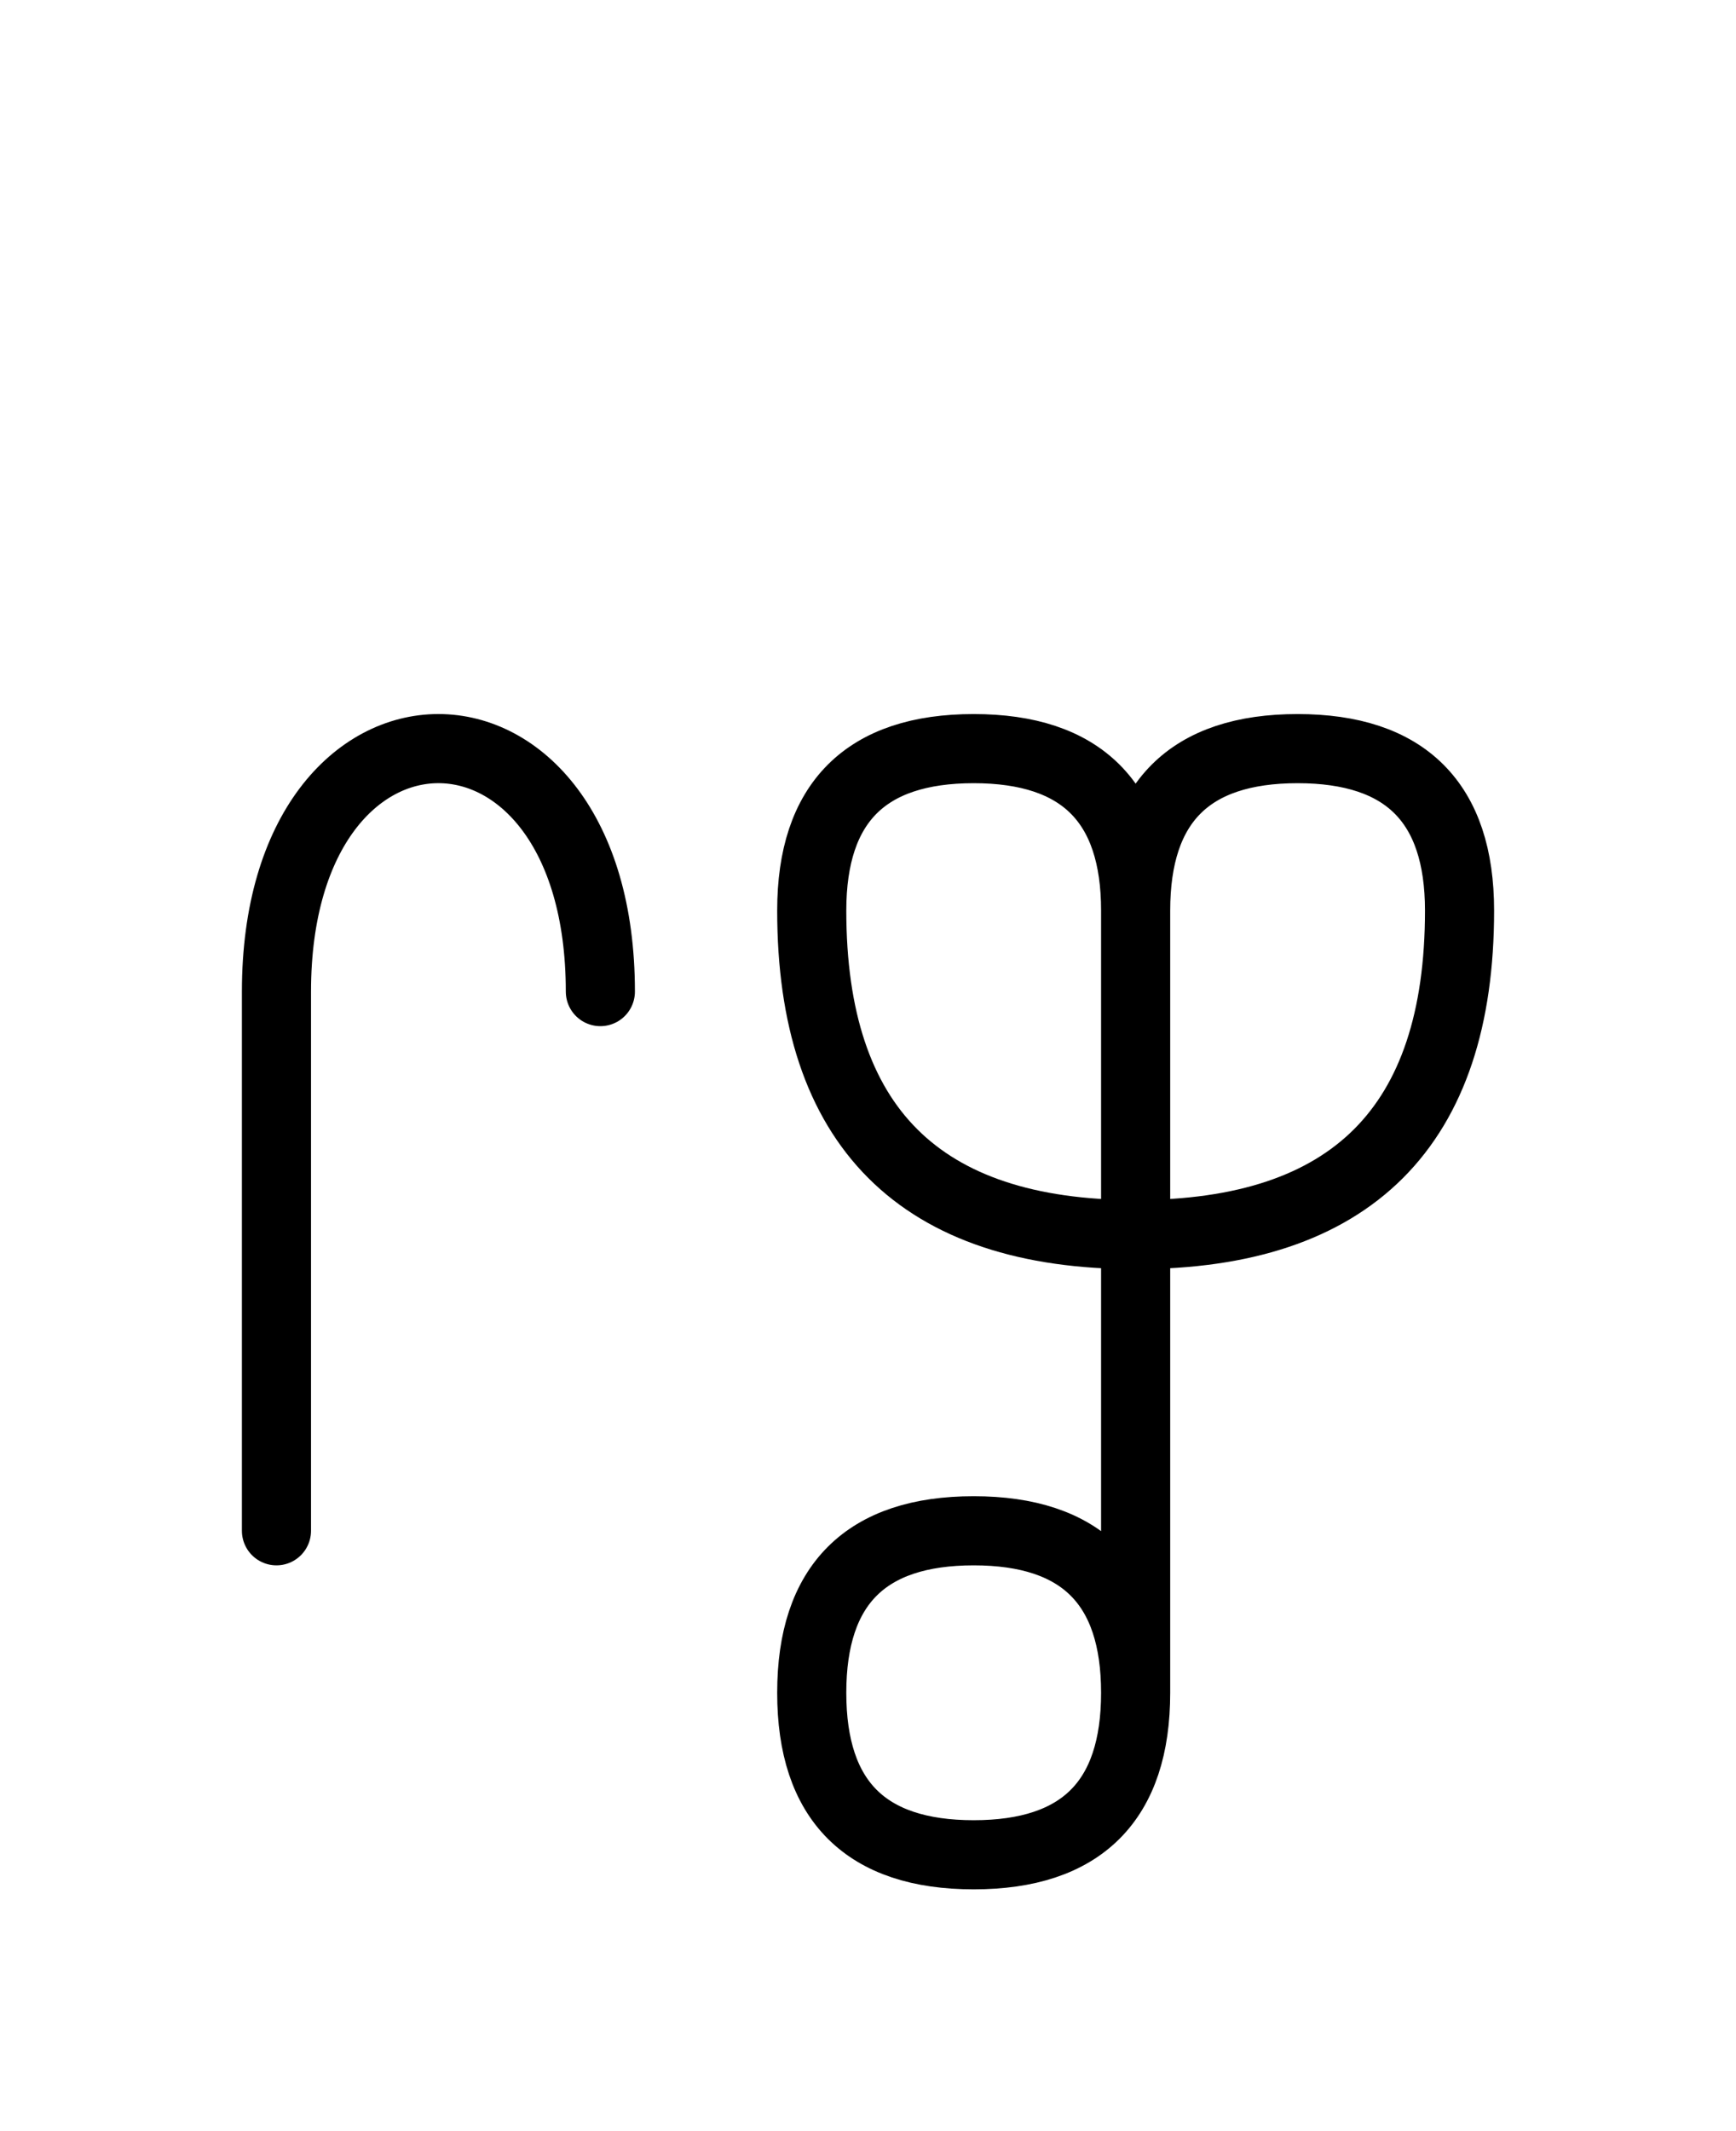 <?xml version="1.0" encoding="UTF-8"?>
<svg xmlns="http://www.w3.org/2000/svg" xmlns:xlink="http://www.w3.org/1999/xlink"
     width="31.397" height="38.536" viewBox="0 0 31.397 38.536">
<defs>
<path d="M20.539,23.536 L20.539,27.678 L20.539,16.464 Q20.539,13.536,23.468,13.536 Q26.397,13.536,26.397,16.464 Q26.397,22.322,20.539,22.322 Q14.681,22.322,14.681,16.464 Q14.681,13.536,17.61,13.536 Q20.539,13.536,20.539,16.464 M20.539,23.536 L20.539,19.393 L20.539,30.607 Q20.539,33.536,17.61,33.536 Q14.681,33.536,14.681,30.607 Q14.681,27.678,17.61,27.678 Q20.539,27.678,20.539,30.607 M5.0,23.536 L5.0,27.678 L5.0,17.929 C5.0,12.071,10.858,12.071,10.858,17.929" stroke="black" fill="none" stroke-width="1.25" stroke-linecap="round" stroke-linejoin="round" id="d0" />
</defs>
<use xlink:href="#d0" x="0" y="0" />
</svg>